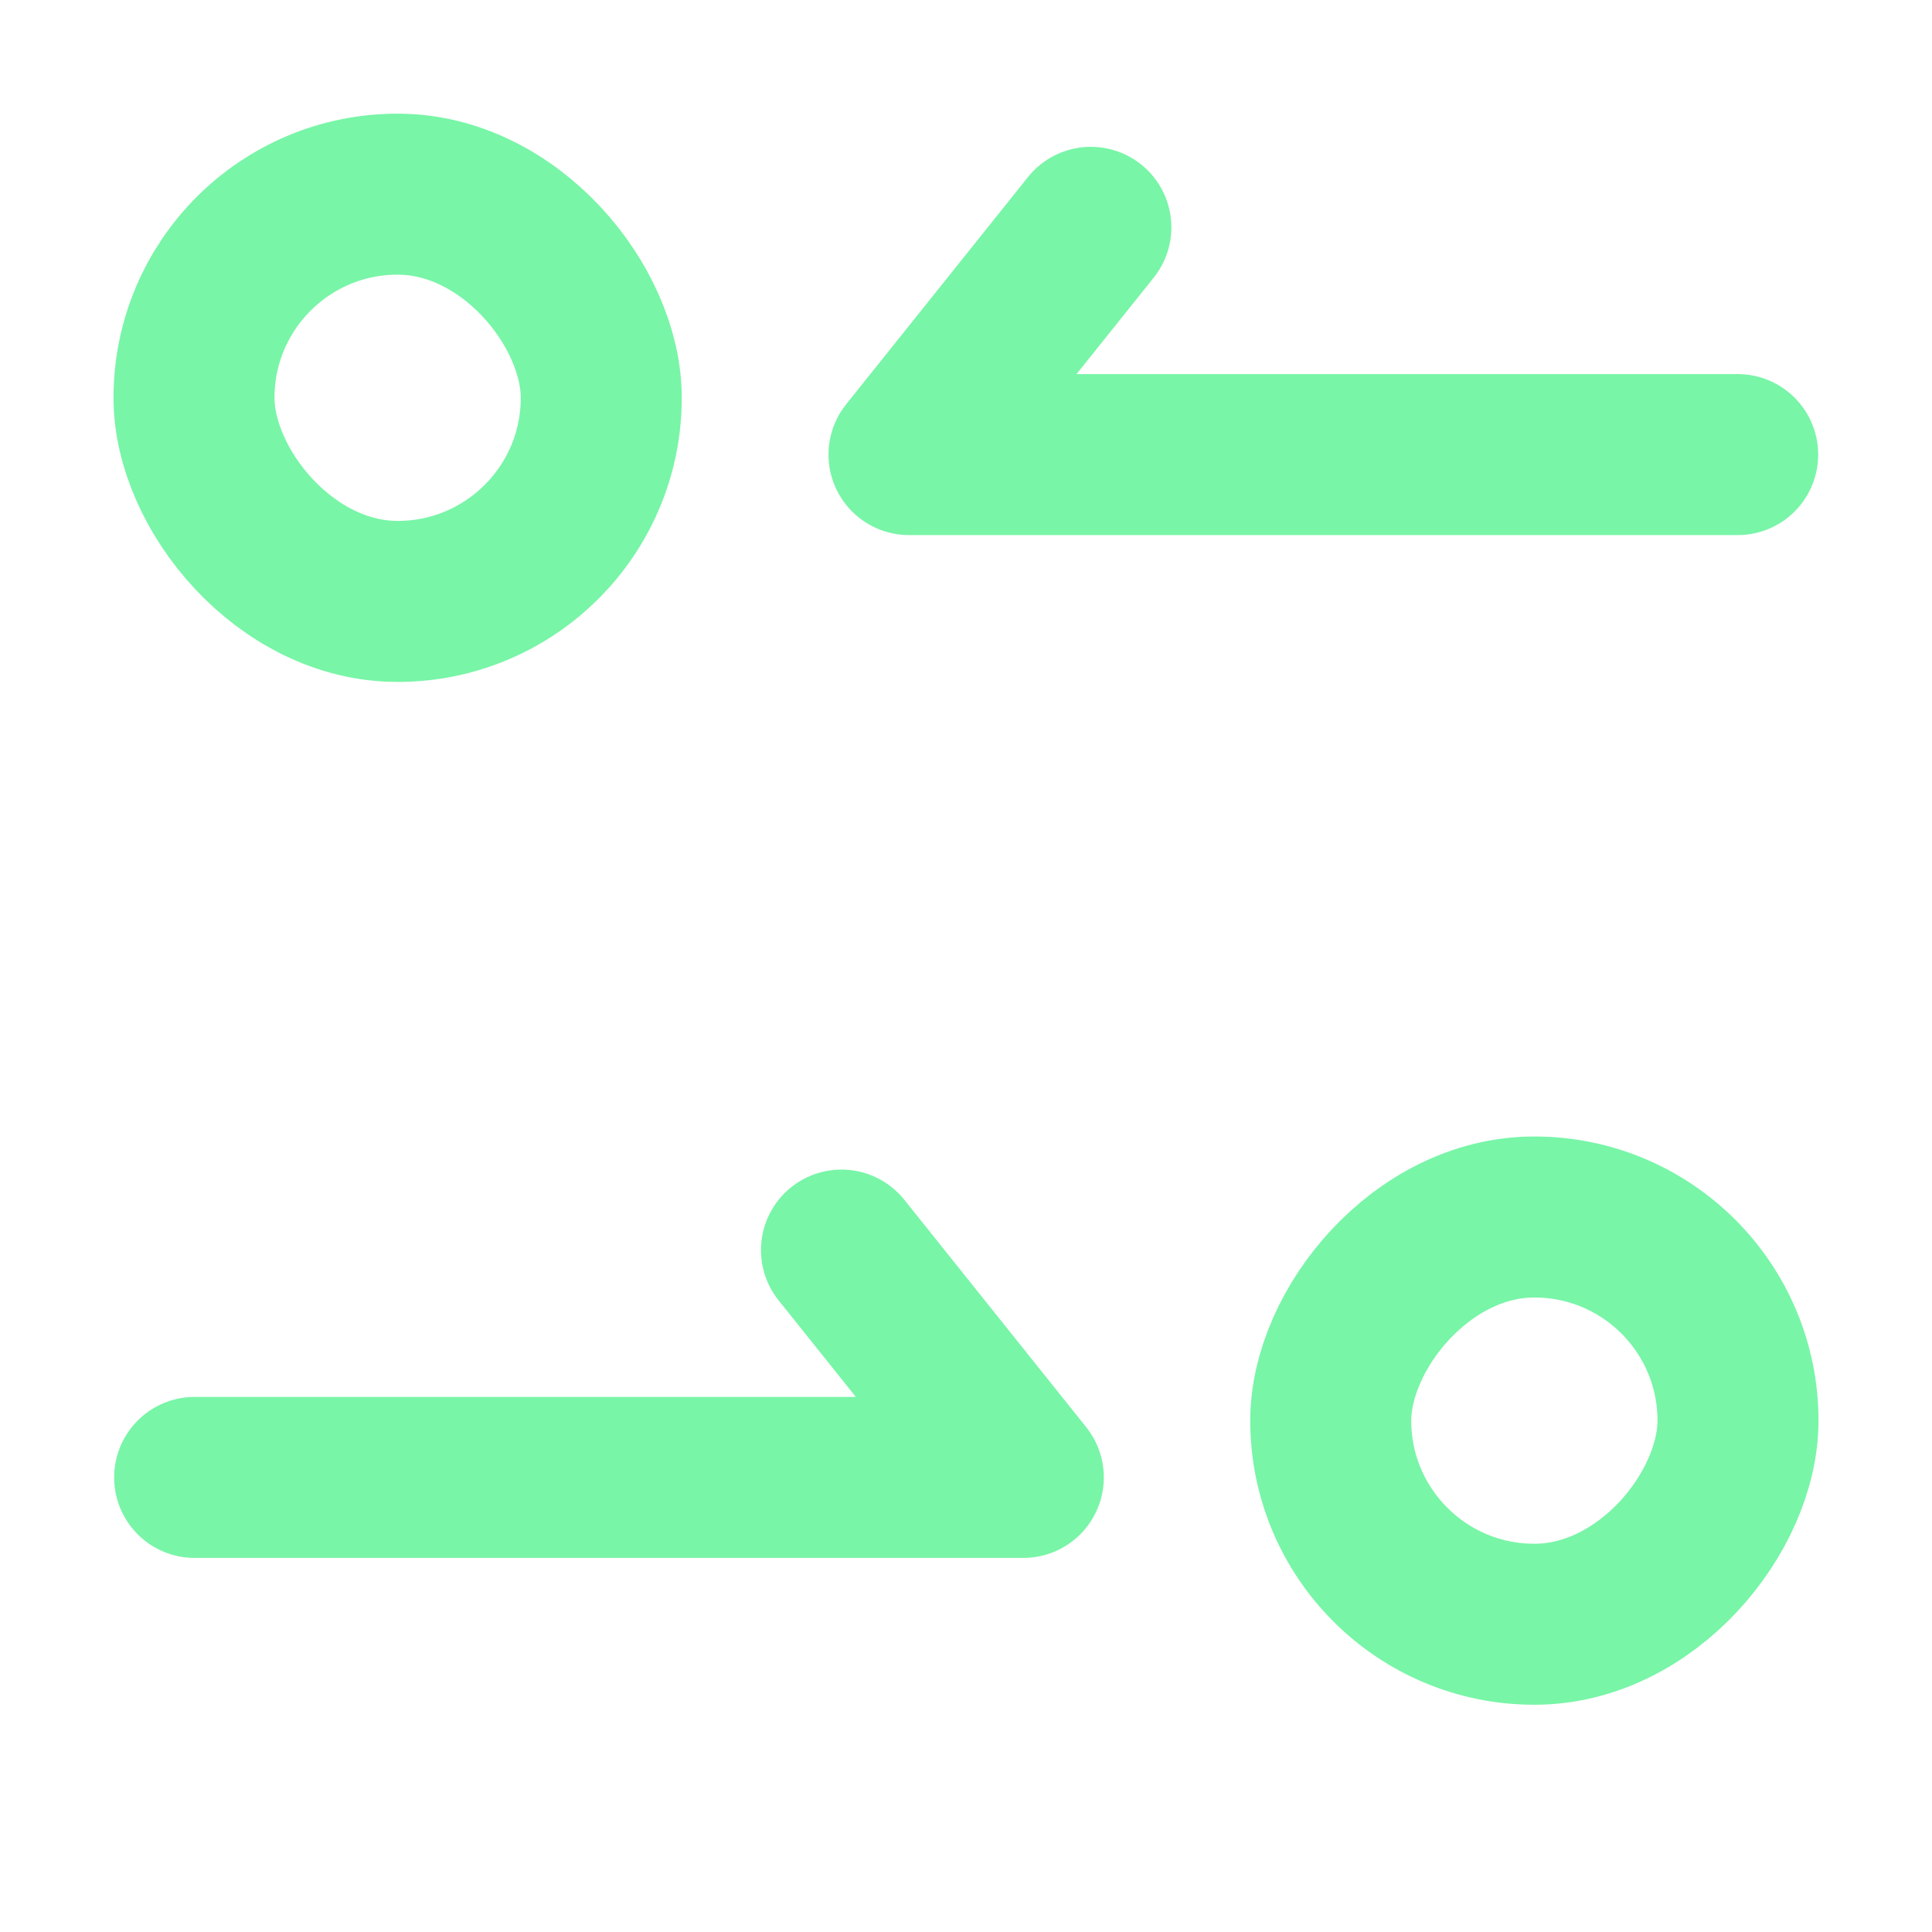 <svg width="24" height="24" viewBox="0 0 24 24" fill="none" xmlns="http://www.w3.org/2000/svg">
<rect x="2.41" y="2.412" width="5.059" height="5.059" rx="2.529" stroke="#78F5A7" stroke-width="2"/>
<path d="M21.586 5.647L11.292 5.647L13.551 2.824" stroke="#78F5A7" stroke-width="2" stroke-linecap="round" stroke-linejoin="round"/>
<rect x="-1" y="1" width="5.059" height="5.059" rx="2.529" transform="matrix(-1 0 0 1 20.59 14.118)" stroke="#78F5A7" stroke-width="2"/>
<path d="M2.418 18.353L12.712 18.353L10.453 15.529" stroke="#78F5A7" stroke-width="2" stroke-linecap="round" stroke-linejoin="round"/>
</svg>
